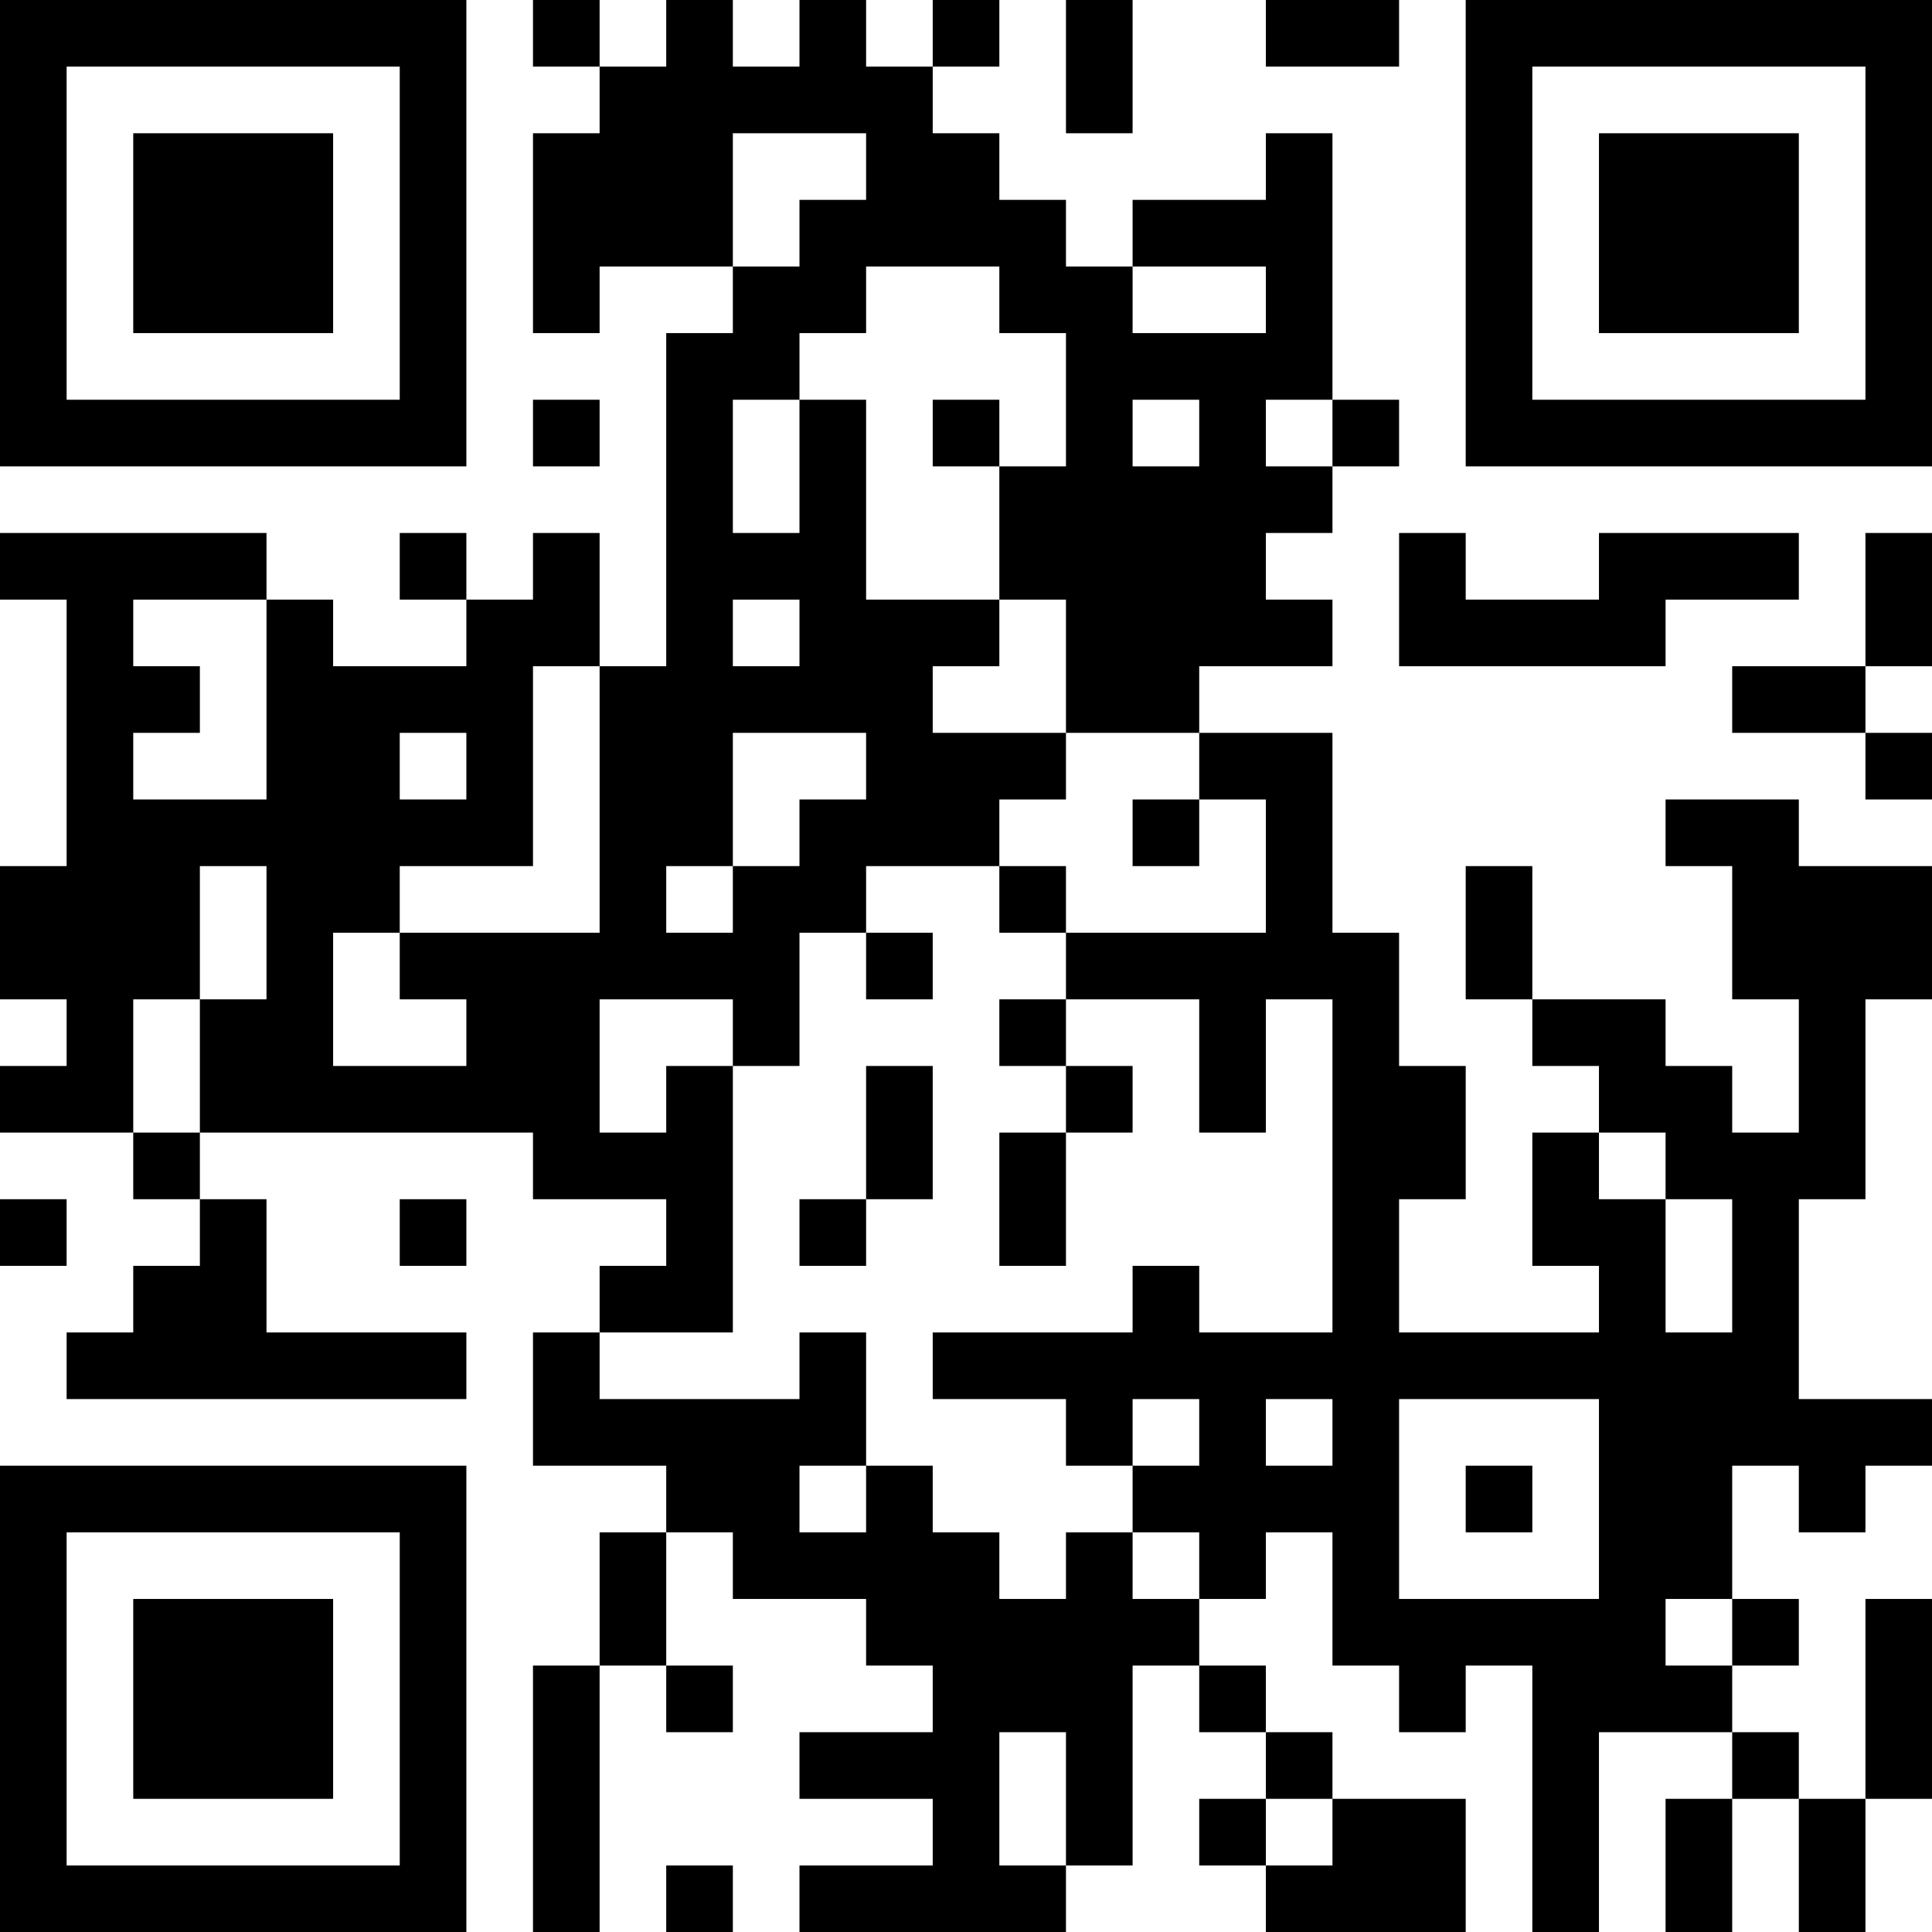 <?xml version="1.0" encoding="UTF-8"?>
<svg xmlns="http://www.w3.org/2000/svg" version="1.1" width="250" height="250" viewBox="0 0 250 250"><rect x="0" y="0" width="250" height="250" fill="#ffffff"/><g transform="scale(8.621)"><g transform="translate(0,0)"><path fill-rule="evenodd" d="M8 0L8 1L9 1L9 2L8 2L8 5L9 5L9 4L11 4L11 5L10 5L10 10L9 10L9 8L8 8L8 9L7 9L7 8L6 8L6 9L7 9L7 10L5 10L5 9L4 9L4 8L0 8L0 9L1 9L1 13L0 13L0 15L1 15L1 16L0 16L0 17L2 17L2 18L3 18L3 19L2 19L2 20L1 20L1 21L7 21L7 20L4 20L4 18L3 18L3 17L8 17L8 18L10 18L10 19L9 19L9 20L8 20L8 22L10 22L10 23L9 23L9 25L8 25L8 29L9 29L9 25L10 25L10 26L11 26L11 25L10 25L10 23L11 23L11 24L13 24L13 25L14 25L14 26L12 26L12 27L14 27L14 28L12 28L12 29L16 29L16 28L17 28L17 25L18 25L18 26L19 26L19 27L18 27L18 28L19 28L19 29L22 29L22 27L20 27L20 26L19 26L19 25L18 25L18 24L19 24L19 23L20 23L20 25L21 25L21 26L22 26L22 25L23 25L23 29L24 29L24 26L26 26L26 27L25 27L25 29L26 29L26 27L27 27L27 29L28 29L28 27L29 27L29 24L28 24L28 27L27 27L27 26L26 26L26 25L27 25L27 24L26 24L26 22L27 22L27 23L28 23L28 22L29 22L29 21L27 21L27 18L28 18L28 15L29 15L29 13L27 13L27 12L25 12L25 13L26 13L26 15L27 15L27 17L26 17L26 16L25 16L25 15L23 15L23 13L22 13L22 15L23 15L23 16L24 16L24 17L23 17L23 19L24 19L24 20L21 20L21 18L22 18L22 16L21 16L21 14L20 14L20 11L18 11L18 10L20 10L20 9L19 9L19 8L20 8L20 7L21 7L21 6L20 6L20 2L19 2L19 3L17 3L17 4L16 4L16 3L15 3L15 2L14 2L14 1L15 1L15 0L14 0L14 1L13 1L13 0L12 0L12 1L11 1L11 0L10 0L10 1L9 1L9 0ZM16 0L16 2L17 2L17 0ZM19 0L19 1L21 1L21 0ZM11 2L11 4L12 4L12 3L13 3L13 2ZM13 4L13 5L12 5L12 6L11 6L11 8L12 8L12 6L13 6L13 9L15 9L15 10L14 10L14 11L16 11L16 12L15 12L15 13L13 13L13 14L12 14L12 16L11 16L11 15L9 15L9 17L10 17L10 16L11 16L11 20L9 20L9 21L12 21L12 20L13 20L13 22L12 22L12 23L13 23L13 22L14 22L14 23L15 23L15 24L16 24L16 23L17 23L17 24L18 24L18 23L17 23L17 22L18 22L18 21L17 21L17 22L16 22L16 21L14 21L14 20L17 20L17 19L18 19L18 20L20 20L20 15L19 15L19 17L18 17L18 15L16 15L16 14L19 14L19 12L18 12L18 11L16 11L16 9L15 9L15 7L16 7L16 5L15 5L15 4ZM17 4L17 5L19 5L19 4ZM8 6L8 7L9 7L9 6ZM14 6L14 7L15 7L15 6ZM17 6L17 7L18 7L18 6ZM19 6L19 7L20 7L20 6ZM21 8L21 10L25 10L25 9L27 9L27 8L24 8L24 9L22 9L22 8ZM28 8L28 10L26 10L26 11L28 11L28 12L29 12L29 11L28 11L28 10L29 10L29 8ZM2 9L2 10L3 10L3 11L2 11L2 12L4 12L4 9ZM11 9L11 10L12 10L12 9ZM8 10L8 13L6 13L6 14L5 14L5 16L7 16L7 15L6 15L6 14L9 14L9 10ZM6 11L6 12L7 12L7 11ZM11 11L11 13L10 13L10 14L11 14L11 13L12 13L12 12L13 12L13 11ZM17 12L17 13L18 13L18 12ZM3 13L3 15L2 15L2 17L3 17L3 15L4 15L4 13ZM15 13L15 14L16 14L16 13ZM13 14L13 15L14 15L14 14ZM15 15L15 16L16 16L16 17L15 17L15 19L16 19L16 17L17 17L17 16L16 16L16 15ZM13 16L13 18L12 18L12 19L13 19L13 18L14 18L14 16ZM24 17L24 18L25 18L25 20L26 20L26 18L25 18L25 17ZM0 18L0 19L1 19L1 18ZM6 18L6 19L7 19L7 18ZM19 21L19 22L20 22L20 21ZM21 21L21 24L24 24L24 21ZM22 22L22 23L23 23L23 22ZM25 24L25 25L26 25L26 24ZM15 26L15 28L16 28L16 26ZM19 27L19 28L20 28L20 27ZM10 28L10 29L11 29L11 28ZM0 0L0 7L7 7L7 0ZM1 1L1 6L6 6L6 1ZM2 2L2 5L5 5L5 2ZM22 0L22 7L29 7L29 0ZM23 1L23 6L28 6L28 1ZM24 2L24 5L27 5L27 2ZM0 22L0 29L7 29L7 22ZM1 23L1 28L6 28L6 23ZM2 24L2 27L5 27L5 24Z" fill="#000000"/></g></g></svg>
